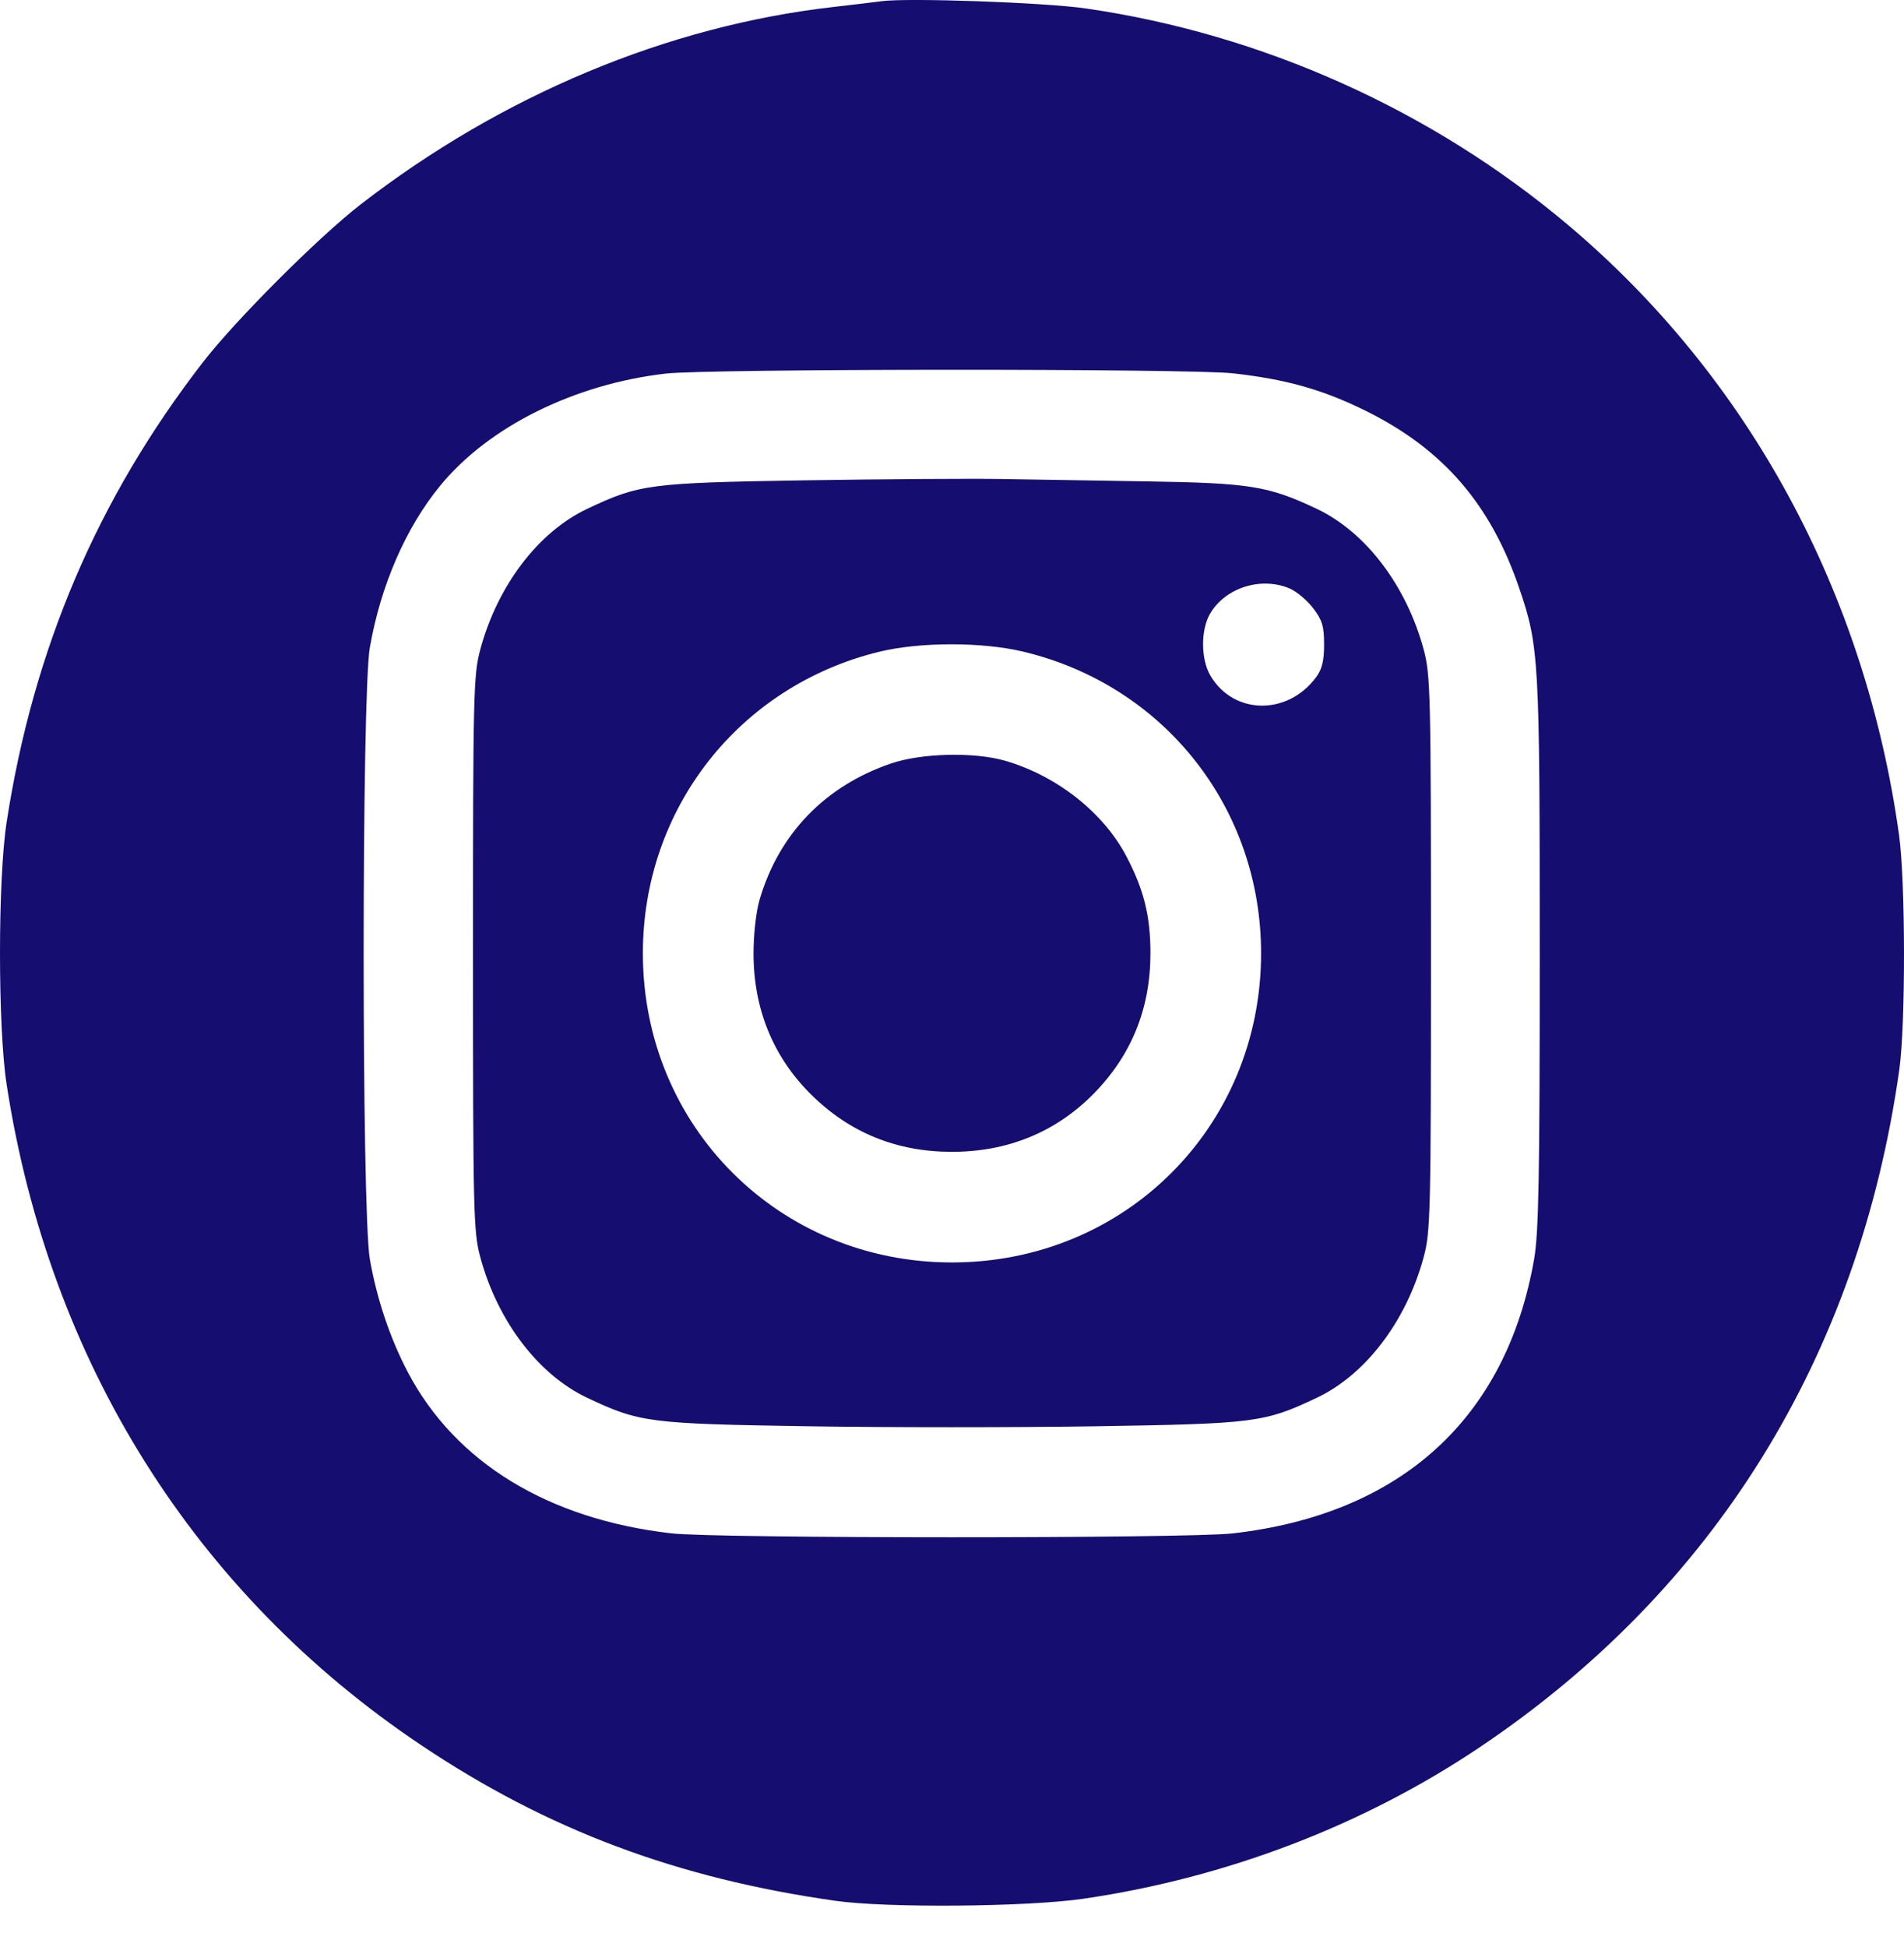 <?xml version="1.0" encoding="UTF-8"?> <svg xmlns="http://www.w3.org/2000/svg" width="45" height="46" viewBox="0 0 45 46" fill="none"> <path fill-rule="evenodd" clip-rule="evenodd" d="M20.831 0.029C20.682 0.05 20.174 0.11 19.703 0.164C15.78 0.61 11.862 2.246 8.518 4.835C7.529 5.601 5.569 7.561 4.799 8.556C2.306 11.776 0.787 15.334 0.156 19.433C-0.052 20.787 -0.052 24.267 0.156 25.622C1.166 32.181 4.601 37.654 9.961 41.243C12.94 43.238 15.995 44.385 19.748 44.917C20.967 45.09 24.281 45.062 25.611 44.867C28.973 44.375 32.203 43.143 34.947 41.305C40.511 37.58 43.931 32.065 44.889 25.278C45.04 24.209 45.036 20.831 44.883 19.731C44.086 14.001 41.329 8.919 37.067 5.322C33.846 2.604 29.829 0.8 25.657 0.199C24.683 0.058 21.442 -0.056 20.831 0.029ZM29.142 8.822C30.403 8.963 31.27 9.208 32.286 9.712C34.107 10.615 35.227 11.91 35.904 13.893C36.375 15.275 36.391 15.548 36.391 22.527C36.391 27.812 36.366 29.137 36.258 29.754C35.599 33.52 33.108 35.784 29.129 36.235C28.051 36.357 16.938 36.356 15.872 36.234C12.956 35.9 10.761 34.558 9.639 32.425C9.219 31.626 8.905 30.692 8.741 29.754C8.546 28.641 8.546 16.413 8.741 15.3C8.998 13.832 9.591 12.468 10.404 11.477C11.549 10.082 13.568 9.078 15.734 8.828C16.74 8.711 28.105 8.707 29.142 8.822ZM19.027 11.35C15.344 11.41 15.112 11.44 13.876 12.025C12.719 12.572 11.755 13.842 11.349 15.356C11.19 15.947 11.179 16.409 11.179 22.527C11.179 28.645 11.19 29.108 11.349 29.698C11.755 31.212 12.719 32.482 13.876 33.029C15.114 33.615 15.337 33.644 19.094 33.703C20.967 33.733 24.032 33.733 25.905 33.703C29.662 33.644 29.885 33.615 31.123 33.029C32.28 32.482 33.243 31.212 33.65 29.698C33.809 29.108 33.82 28.645 33.82 22.527C33.82 16.409 33.809 15.947 33.65 15.356C33.243 13.842 32.28 12.572 31.123 12.025C29.985 11.486 29.544 11.414 27.145 11.376C25.954 11.356 24.391 11.331 23.672 11.319C22.953 11.307 20.862 11.321 19.027 11.35ZM30.473 13.903C30.639 13.972 30.891 14.182 31.034 14.37C31.251 14.654 31.294 14.796 31.294 15.23C31.294 15.615 31.246 15.814 31.105 16.003C30.429 16.916 29.15 16.894 28.605 15.961C28.379 15.574 28.377 14.882 28.6 14.501C28.958 13.889 29.799 13.621 30.473 13.903ZM24.189 15.4C27.522 16.199 29.805 19.096 29.805 22.527C29.805 26.621 26.593 29.832 22.499 29.832C18.41 29.832 15.194 26.616 15.194 22.527C15.194 19.114 17.461 16.218 20.768 15.404C21.732 15.167 23.211 15.165 24.189 15.4ZM21.056 18.042C19.497 18.576 18.41 19.702 17.953 21.258C17.87 21.54 17.809 22.079 17.809 22.527C17.809 23.841 18.274 24.98 19.174 25.868C20.085 26.768 21.194 27.218 22.499 27.218C23.814 27.218 24.952 26.753 25.84 25.853C26.74 24.941 27.19 23.833 27.19 22.527C27.19 21.642 27.035 21.021 26.618 20.228C26.075 19.199 24.983 18.337 23.768 17.98C23.034 17.765 21.784 17.793 21.056 18.042Z" fill="#150E70"></path> </svg> 